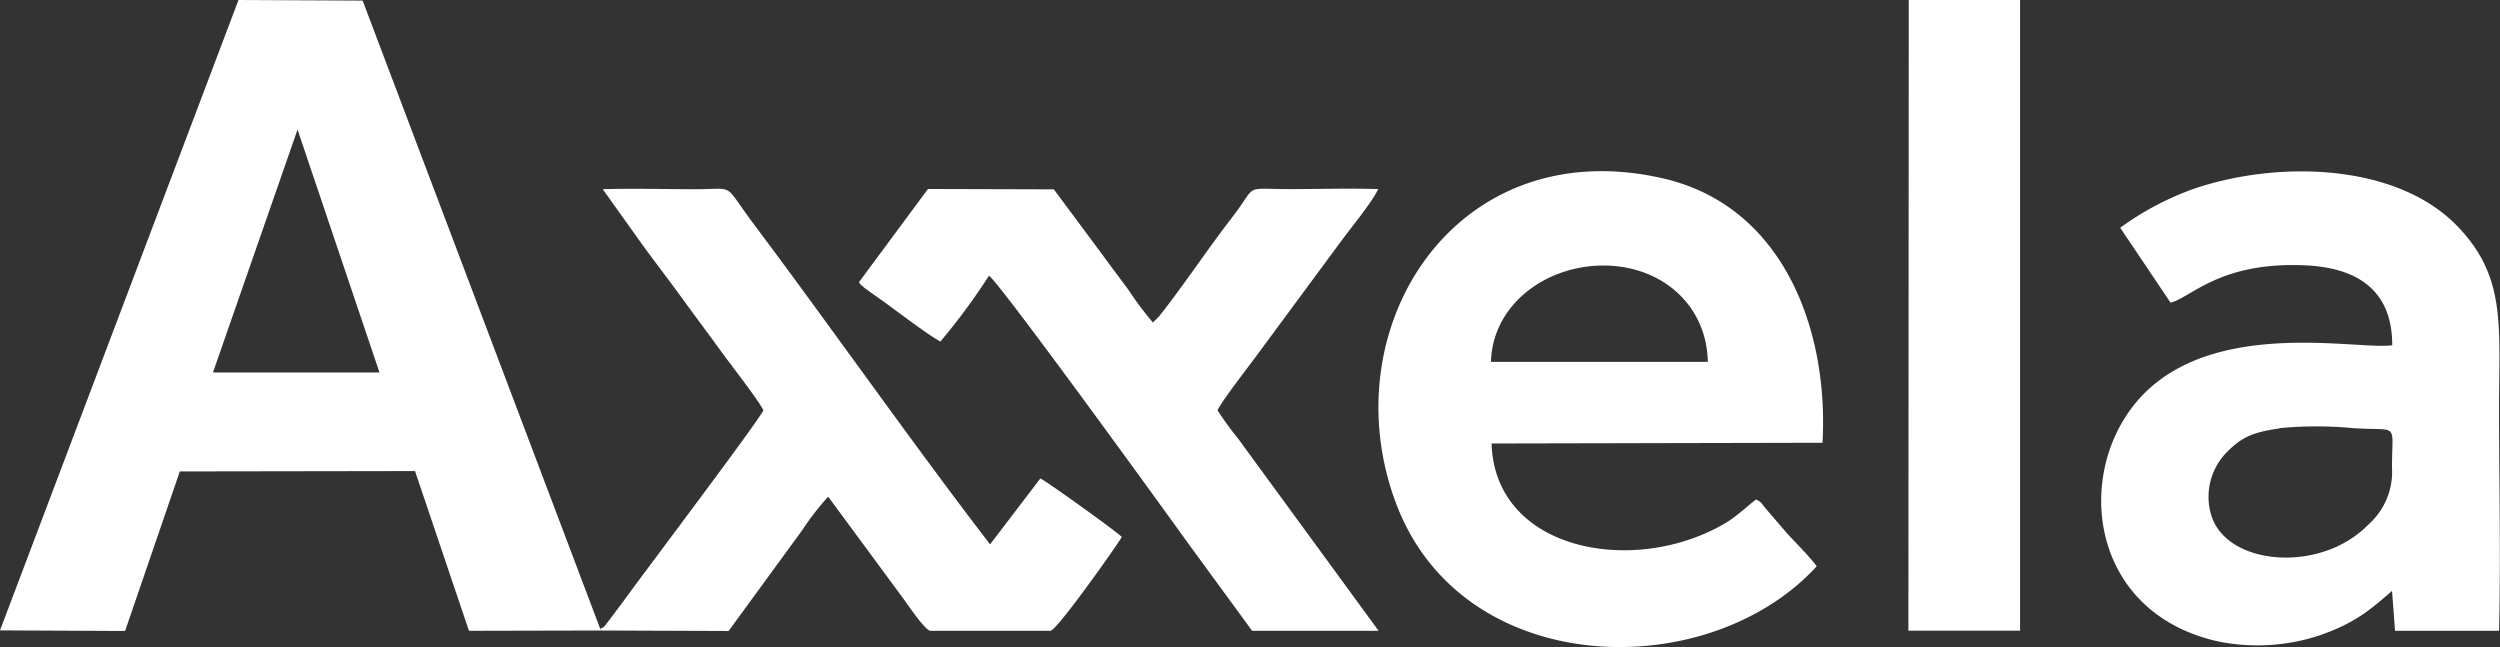 <svg xmlns="http://www.w3.org/2000/svg" viewBox="0 0 417.09 107.95"><rect x="0" y="0" width="417.09" height="107.95" fill="#333333" stroke="none"/><defs><style>.cls-1{fill:#fff;fill-rule:evenodd;}</style></defs><g id="Layer_2" data-name="Layer 2"><g id="Layer_1-2" data-name="Layer 1"><path class="cls-1" d="M380.29,71.48c-4.7.64-6.53,1.62-9,4.19a10.62,10.62,0,0,0-2.4,10.2c1.88,6.33,10.79,8.52,18.25,6.33a18.35,18.35,0,0,0,8.13-4.81,11.7,11.7,0,0,0,3.8-9.34c0-7.75,1.32-6.13-6.35-6.61a65,65,0,0,0-12.48,0m-61.85,32.41,0,1.37h18.63l0-1.37V0H318.45Zm-69.7-43.48,36.24,0c-.2-9.74-8.08-16.38-18.16-16.06C257.35,44.66,249,51.11,248.74,60.41ZM303.1,94.47c-1.55-2-3.18-3.55-5-5.54l-3.62-4.21c-.72-.92-.54-.85-1.48-1.39-.84.53-3,2.63-4.88,3.78-15,9.12-38.73,5.06-39.27-13.12l55.21-.12c1.06-18.77-6.49-39.55-26.7-44.13C242.71,21.86,221.94,54.87,232.92,84,244,113.46,285,114.27,303.1,94.47ZM35.53,62.14l27.78,0L49.64,21.62Zm64.61,43.05v-.28L60.5.1,39.79,0,0,105.17l20.87.1L30,78.65l39.24-.06,9,26.65ZM353.73,38l8.4,12.5c3.49-.9,8.12-6.76,22.13-6.25,8.62.31,14.87,3.85,14.85,13.35-6.13.93-34.18-5.69-45,12.76C346.66,83,350.44,102.59,370,107A33,33,0,0,0,387,106c6-2.09,8.47-4.3,12.08-7.42l.5,6.66,17.35,0c.3-12.24,0-24.83,0-37.09,0-13.86,1.23-22-7-30.46-10.24-10.57-30.18-10.92-44-6.16A48.25,48.25,0,0,0,353.73,38Z"/><path class="cls-1" d="M143.31,47.07c.36.56,0,.15.63.71a7,7,0,0,0,.76.59c.64.49,1.23.89,1.79,1.28,2.84,2,8.09,6.08,10.4,7.33A106.16,106.16,0,0,0,165,46c1.72,1.05,31,41.52,33,44.34l10.9,14.9H230l-23.39-32a56,56,0,0,1-3.48-4.78c.6-1.43,5.45-7.66,6.7-9.38l13.59-18.4c1.84-2.54,5.32-6.69,6.52-9.13-4.86-.16-9.92,0-14.81,0-8,0-5.12-1-9.78,5-3.8,4.9-8.4,11.78-12,16.26l-1,1a55.65,55.65,0,0,1-4.07-5.43c-1.38-1.88-2.77-3.7-4.2-5.67l-8.26-11.12-21-.06Zm-43.17,57.84v.28l21.42.08,12.33-16.89a44.76,44.76,0,0,1,4.28-5.52l12.53,17c.72,1,3.56,5.2,4.49,5.38h20.08c1.22-.24,11.53-14.88,11.88-15.66-.76-.84-12.67-9.37-13.58-9.76l-8.39,11c-13.06-17-26.4-36.06-39.43-53.44-5.26-7-2.85-5.81-9.7-5.81-5.08,0-10.45-.16-15.49,0l6.52,9.13c2.28,3.14,4.59,6.12,6.81,9.18s4.55,6.16,6.77,9.22c1.28,1.75,6.12,8,6.71,9.38C125.26,72,107.84,95,104,100.32l-3.09,4.11C100.28,104.93,101,104.48,100.14,104.91Z"/></g></g></svg>